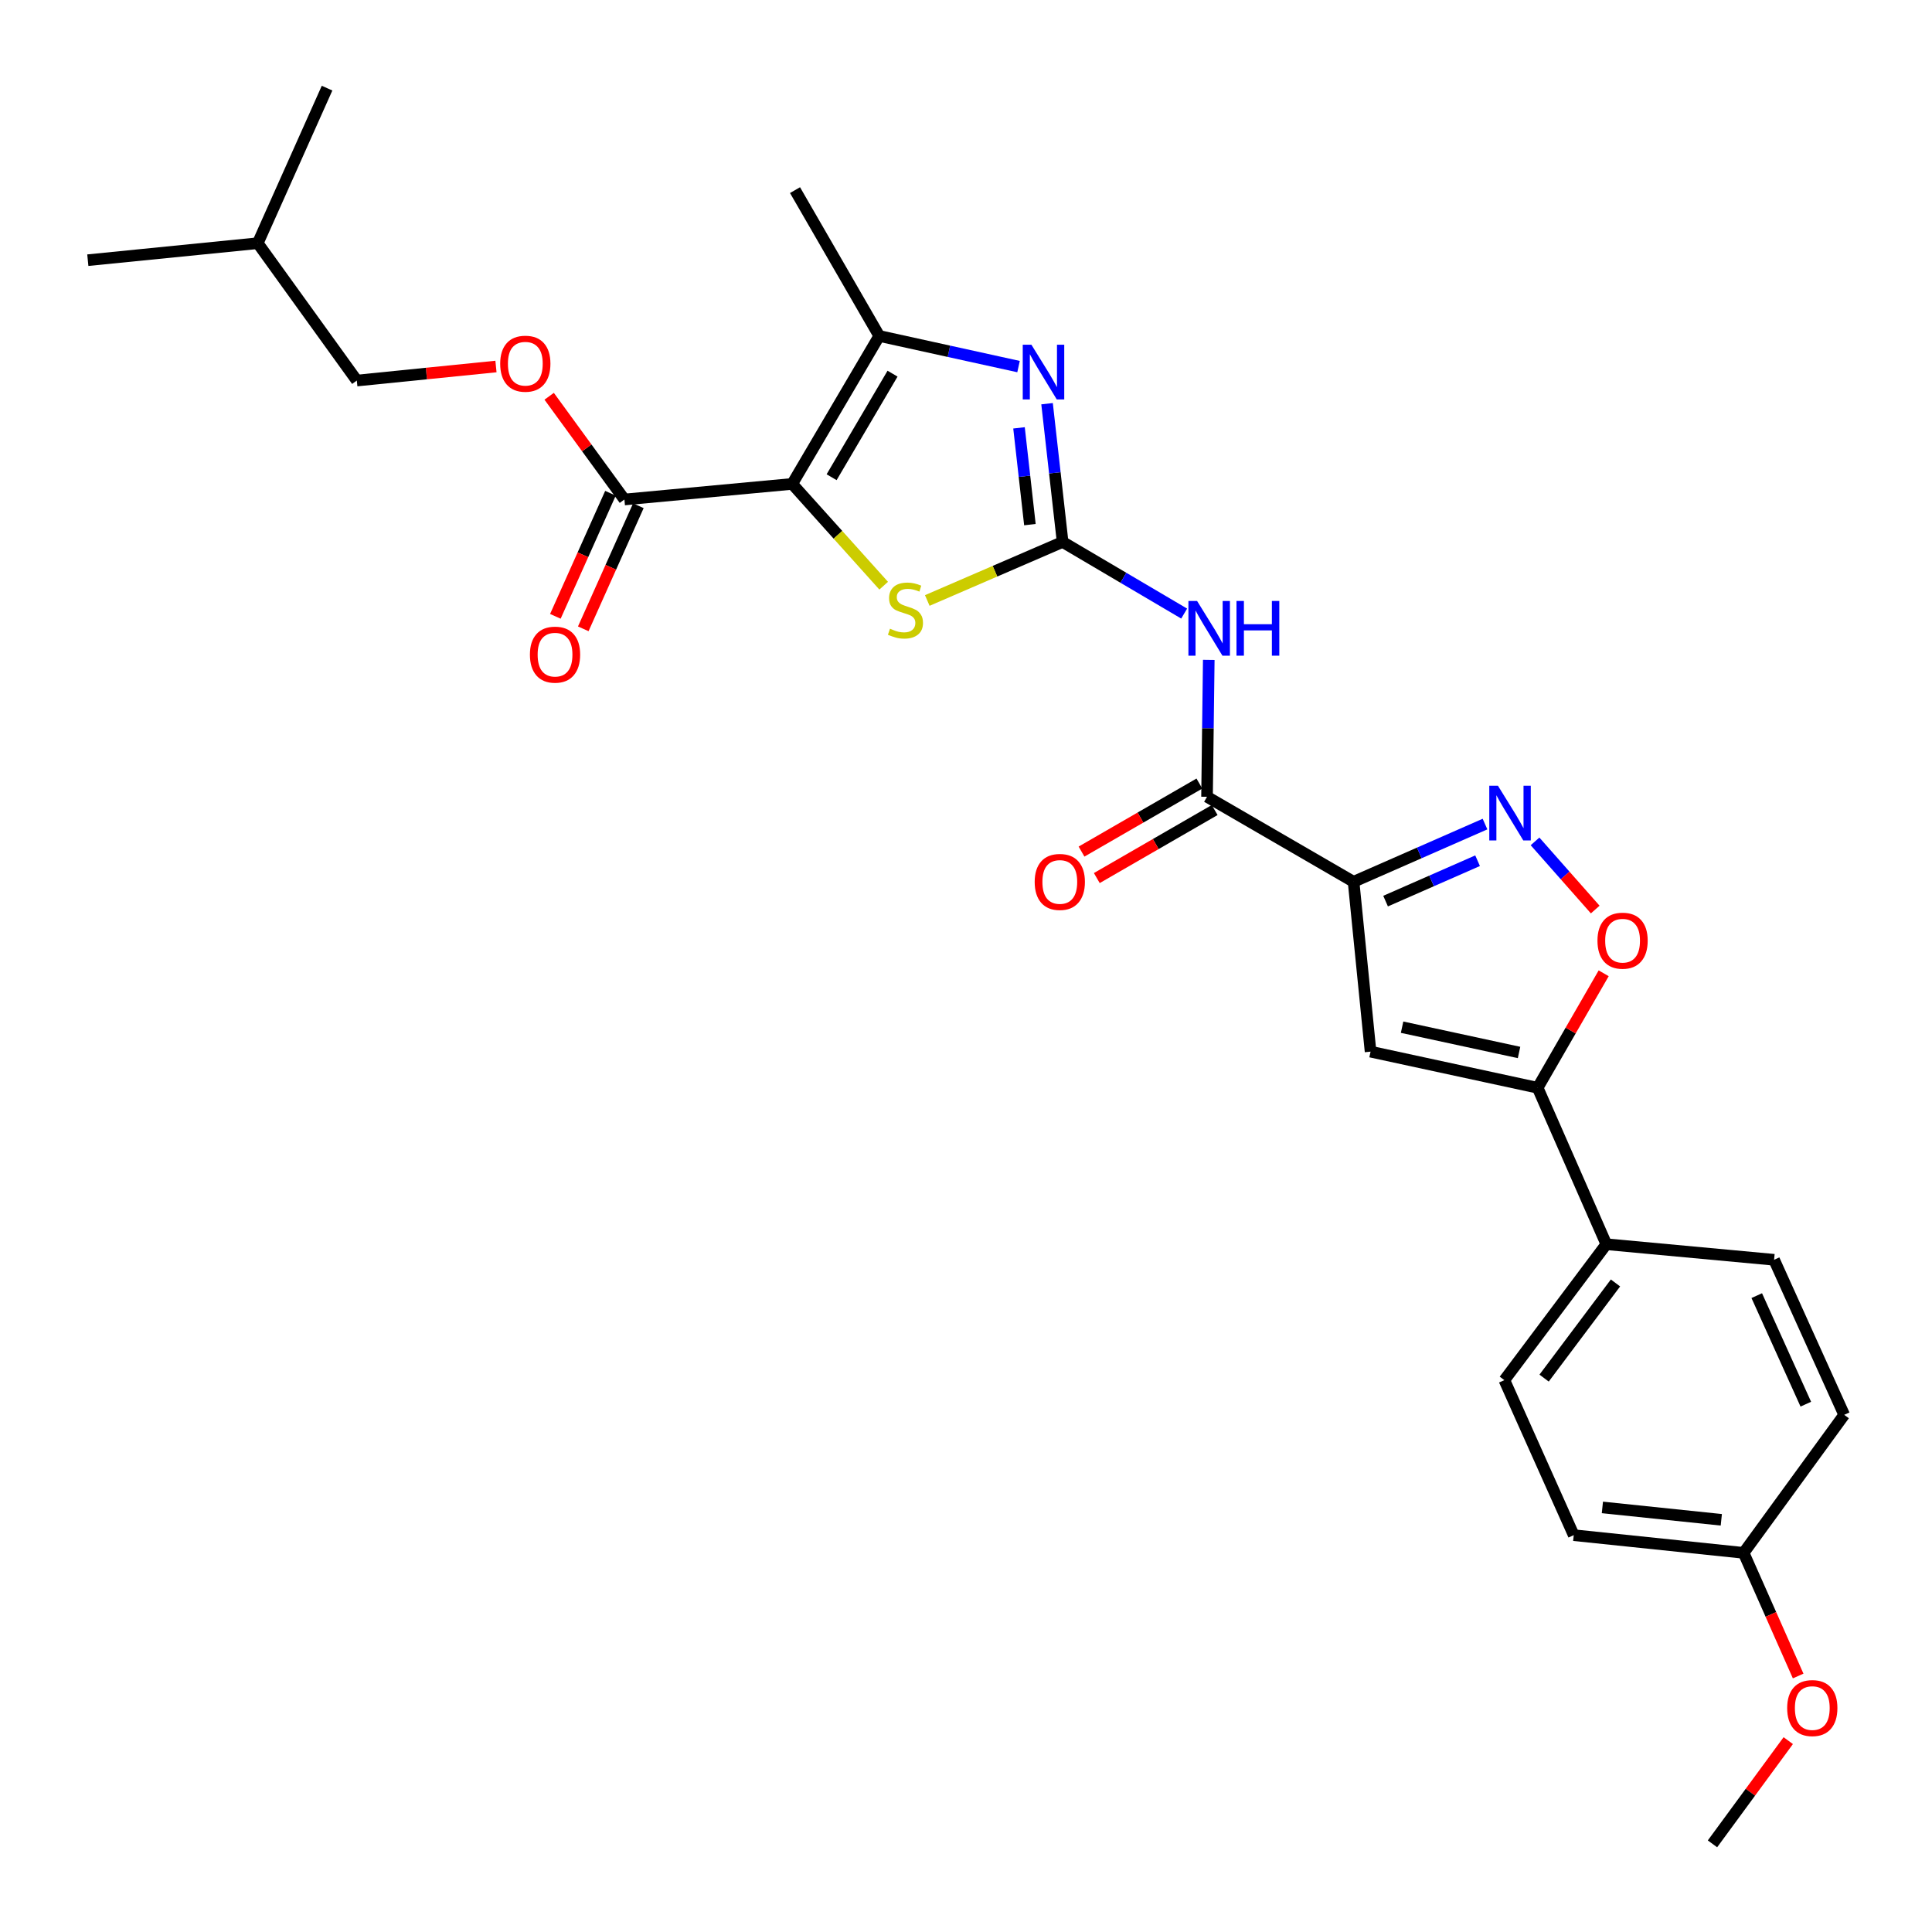 <?xml version='1.0' encoding='iso-8859-1'?>
<svg version='1.1' baseProfile='full'
              xmlns='http://www.w3.org/2000/svg'
                      xmlns:rdkit='http://www.rdkit.org/xml'
                      xmlns:xlink='http://www.w3.org/1999/xlink'
                  xml:space='preserve'
width='1000px' height='1000px' viewBox='0 0 1000 1000'>
<!-- END OF HEADER -->
<rect style='opacity:1.0;fill:#FFFFFF;stroke:none' width='1000' height='1000' x='0' y='0'> </rect>
<path class='bond-3' d='M 410.046,250.469 L 433.717,276.811' style='fill:none;fill-rule:evenodd;stroke:#000000;stroke-width:6px;stroke-linecap:butt;stroke-linejoin:miter;stroke-opacity:1' />
<path class='bond-3' d='M 433.717,276.811 L 457.389,303.152' style='fill:none;fill-rule:evenodd;stroke:#CCCC00;stroke-width:6px;stroke-linecap:butt;stroke-linejoin:miter;stroke-opacity:1' />
<path class='bond-4' d='M 410.046,250.469 L 455.098,173.894' style='fill:none;fill-rule:evenodd;stroke:#000000;stroke-width:6px;stroke-linecap:butt;stroke-linejoin:miter;stroke-opacity:1' />
<path class='bond-4' d='M 430.441,247.007 L 461.978,193.404' style='fill:none;fill-rule:evenodd;stroke:#000000;stroke-width:6px;stroke-linecap:butt;stroke-linejoin:miter;stroke-opacity:1' />
<path class='bond-11' d='M 410.046,250.469 L 323.194,258.539' style='fill:none;fill-rule:evenodd;stroke:#000000;stroke-width:6px;stroke-linecap:butt;stroke-linejoin:miter;stroke-opacity:1' />
<path class='bond-0' d='M 550.01,280.516 L 514.984,295.663' style='fill:none;fill-rule:evenodd;stroke:#000000;stroke-width:6px;stroke-linecap:butt;stroke-linejoin:miter;stroke-opacity:1' />
<path class='bond-0' d='M 514.984,295.663 L 479.957,310.811' style='fill:none;fill-rule:evenodd;stroke:#CCCC00;stroke-width:6px;stroke-linecap:butt;stroke-linejoin:miter;stroke-opacity:1' />
<path class='bond-6' d='M 550.01,280.516 L 581.466,299.053' style='fill:none;fill-rule:evenodd;stroke:#000000;stroke-width:6px;stroke-linecap:butt;stroke-linejoin:miter;stroke-opacity:1' />
<path class='bond-6' d='M 581.466,299.053 L 612.923,317.59' style='fill:none;fill-rule:evenodd;stroke:#0000FF;stroke-width:6px;stroke-linecap:butt;stroke-linejoin:miter;stroke-opacity:1' />
<path class='bond-28' d='M 550.01,280.516 L 545.982,244.736' style='fill:none;fill-rule:evenodd;stroke:#000000;stroke-width:6px;stroke-linecap:butt;stroke-linejoin:miter;stroke-opacity:1' />
<path class='bond-28' d='M 545.982,244.736 L 541.955,208.955' style='fill:none;fill-rule:evenodd;stroke:#0000FF;stroke-width:6px;stroke-linecap:butt;stroke-linejoin:miter;stroke-opacity:1' />
<path class='bond-28' d='M 533.078,271.552 L 530.258,246.506' style='fill:none;fill-rule:evenodd;stroke:#000000;stroke-width:6px;stroke-linecap:butt;stroke-linejoin:miter;stroke-opacity:1' />
<path class='bond-28' d='M 530.258,246.506 L 527.439,221.459' style='fill:none;fill-rule:evenodd;stroke:#0000FF;stroke-width:6px;stroke-linecap:butt;stroke-linejoin:miter;stroke-opacity:1' />
<path class='bond-1' d='M 700.611,456.407 L 624.756,412.419' style='fill:none;fill-rule:evenodd;stroke:#000000;stroke-width:6px;stroke-linecap:butt;stroke-linejoin:miter;stroke-opacity:1' />
<path class='bond-5' d='M 700.611,456.407 L 734.625,441.472' style='fill:none;fill-rule:evenodd;stroke:#000000;stroke-width:6px;stroke-linecap:butt;stroke-linejoin:miter;stroke-opacity:1' />
<path class='bond-5' d='M 734.625,441.472 L 768.639,426.536' style='fill:none;fill-rule:evenodd;stroke:#0000FF;stroke-width:6px;stroke-linecap:butt;stroke-linejoin:miter;stroke-opacity:1' />
<path class='bond-5' d='M 717.177,466.415 L 740.987,455.96' style='fill:none;fill-rule:evenodd;stroke:#000000;stroke-width:6px;stroke-linecap:butt;stroke-linejoin:miter;stroke-opacity:1' />
<path class='bond-5' d='M 740.987,455.96 L 764.796,445.505' style='fill:none;fill-rule:evenodd;stroke:#0000FF;stroke-width:6px;stroke-linecap:butt;stroke-linejoin:miter;stroke-opacity:1' />
<path class='bond-7' d='M 700.611,456.407 L 709.401,544.331' style='fill:none;fill-rule:evenodd;stroke:#000000;stroke-width:6px;stroke-linecap:butt;stroke-linejoin:miter;stroke-opacity:1' />
<path class='bond-2' d='M 527.196,189.744 L 491.147,181.819' style='fill:none;fill-rule:evenodd;stroke:#0000FF;stroke-width:6px;stroke-linecap:butt;stroke-linejoin:miter;stroke-opacity:1' />
<path class='bond-2' d='M 491.147,181.819 L 455.098,173.894' style='fill:none;fill-rule:evenodd;stroke:#000000;stroke-width:6px;stroke-linecap:butt;stroke-linejoin:miter;stroke-opacity:1' />
<path class='bond-22' d='M 455.098,173.894 L 411.505,98.409' style='fill:none;fill-rule:evenodd;stroke:#000000;stroke-width:6px;stroke-linecap:butt;stroke-linejoin:miter;stroke-opacity:1' />
<path class='bond-10' d='M 794.53,435.502 L 810.109,453.142' style='fill:none;fill-rule:evenodd;stroke:#0000FF;stroke-width:6px;stroke-linecap:butt;stroke-linejoin:miter;stroke-opacity:1' />
<path class='bond-10' d='M 810.109,453.142 L 825.688,470.783' style='fill:none;fill-rule:evenodd;stroke:#FF0000;stroke-width:6px;stroke-linecap:butt;stroke-linejoin:miter;stroke-opacity:1' />
<path class='bond-8' d='M 625.657,341.556 L 625.207,376.988' style='fill:none;fill-rule:evenodd;stroke:#0000FF;stroke-width:6px;stroke-linecap:butt;stroke-linejoin:miter;stroke-opacity:1' />
<path class='bond-8' d='M 625.207,376.988 L 624.756,412.419' style='fill:none;fill-rule:evenodd;stroke:#000000;stroke-width:6px;stroke-linecap:butt;stroke-linejoin:miter;stroke-opacity:1' />
<path class='bond-9' d='M 709.401,544.331 L 795.884,563.029' style='fill:none;fill-rule:evenodd;stroke:#000000;stroke-width:6px;stroke-linecap:butt;stroke-linejoin:miter;stroke-opacity:1' />
<path class='bond-9' d='M 725.717,531.67 L 786.255,544.758' style='fill:none;fill-rule:evenodd;stroke:#000000;stroke-width:6px;stroke-linecap:butt;stroke-linejoin:miter;stroke-opacity:1' />
<path class='bond-14' d='M 620.801,405.567 L 590.298,423.174' style='fill:none;fill-rule:evenodd;stroke:#000000;stroke-width:6px;stroke-linecap:butt;stroke-linejoin:miter;stroke-opacity:1' />
<path class='bond-14' d='M 590.298,423.174 L 559.795,440.782' style='fill:none;fill-rule:evenodd;stroke:#FF0000;stroke-width:6px;stroke-linecap:butt;stroke-linejoin:miter;stroke-opacity:1' />
<path class='bond-14' d='M 628.712,419.271 L 598.209,436.878' style='fill:none;fill-rule:evenodd;stroke:#000000;stroke-width:6px;stroke-linecap:butt;stroke-linejoin:miter;stroke-opacity:1' />
<path class='bond-14' d='M 598.209,436.878 L 567.706,454.486' style='fill:none;fill-rule:evenodd;stroke:#FF0000;stroke-width:6px;stroke-linecap:butt;stroke-linejoin:miter;stroke-opacity:1' />
<path class='bond-12' d='M 795.884,563.029 L 831.433,644.008' style='fill:none;fill-rule:evenodd;stroke:#000000;stroke-width:6px;stroke-linecap:butt;stroke-linejoin:miter;stroke-opacity:1' />
<path class='bond-29' d='M 795.884,563.029 L 812.973,533.401' style='fill:none;fill-rule:evenodd;stroke:#000000;stroke-width:6px;stroke-linecap:butt;stroke-linejoin:miter;stroke-opacity:1' />
<path class='bond-29' d='M 812.973,533.401 L 830.063,503.774' style='fill:none;fill-rule:evenodd;stroke:#FF0000;stroke-width:6px;stroke-linecap:butt;stroke-linejoin:miter;stroke-opacity:1' />
<path class='bond-13' d='M 323.194,258.539 L 303.72,231.823' style='fill:none;fill-rule:evenodd;stroke:#000000;stroke-width:6px;stroke-linecap:butt;stroke-linejoin:miter;stroke-opacity:1' />
<path class='bond-13' d='M 303.72,231.823 L 284.247,205.107' style='fill:none;fill-rule:evenodd;stroke:#FF0000;stroke-width:6px;stroke-linecap:butt;stroke-linejoin:miter;stroke-opacity:1' />
<path class='bond-15' d='M 315.973,255.307 L 301.715,287.16' style='fill:none;fill-rule:evenodd;stroke:#000000;stroke-width:6px;stroke-linecap:butt;stroke-linejoin:miter;stroke-opacity:1' />
<path class='bond-15' d='M 301.715,287.16 L 287.457,319.013' style='fill:none;fill-rule:evenodd;stroke:#FF0000;stroke-width:6px;stroke-linecap:butt;stroke-linejoin:miter;stroke-opacity:1' />
<path class='bond-15' d='M 330.415,261.772 L 316.157,293.624' style='fill:none;fill-rule:evenodd;stroke:#000000;stroke-width:6px;stroke-linecap:butt;stroke-linejoin:miter;stroke-opacity:1' />
<path class='bond-15' d='M 316.157,293.624 L 301.899,325.477' style='fill:none;fill-rule:evenodd;stroke:#FF0000;stroke-width:6px;stroke-linecap:butt;stroke-linejoin:miter;stroke-opacity:1' />
<path class='bond-16' d='M 831.433,644.008 L 778.654,714.359' style='fill:none;fill-rule:evenodd;stroke:#000000;stroke-width:6px;stroke-linecap:butt;stroke-linejoin:miter;stroke-opacity:1' />
<path class='bond-16' d='M 836.173,664.056 L 799.228,713.302' style='fill:none;fill-rule:evenodd;stroke:#000000;stroke-width:6px;stroke-linecap:butt;stroke-linejoin:miter;stroke-opacity:1' />
<path class='bond-17' d='M 831.433,644.008 L 918.267,652.06' style='fill:none;fill-rule:evenodd;stroke:#000000;stroke-width:6px;stroke-linecap:butt;stroke-linejoin:miter;stroke-opacity:1' />
<path class='bond-19' d='M 256.71,189.705 L 220.699,193.342' style='fill:none;fill-rule:evenodd;stroke:#FF0000;stroke-width:6px;stroke-linecap:butt;stroke-linejoin:miter;stroke-opacity:1' />
<path class='bond-19' d='M 220.699,193.342 L 184.689,196.978' style='fill:none;fill-rule:evenodd;stroke:#000000;stroke-width:6px;stroke-linecap:butt;stroke-linejoin:miter;stroke-opacity:1' />
<path class='bond-21' d='M 778.654,714.359 L 814.564,794.6' style='fill:none;fill-rule:evenodd;stroke:#000000;stroke-width:6px;stroke-linecap:butt;stroke-linejoin:miter;stroke-opacity:1' />
<path class='bond-20' d='M 918.267,652.06 L 954.545,732.319' style='fill:none;fill-rule:evenodd;stroke:#000000;stroke-width:6px;stroke-linecap:butt;stroke-linejoin:miter;stroke-opacity:1' />
<path class='bond-20' d='M 909.29,670.616 L 934.685,726.797' style='fill:none;fill-rule:evenodd;stroke:#000000;stroke-width:6px;stroke-linecap:butt;stroke-linejoin:miter;stroke-opacity:1' />
<path class='bond-18' d='M 902.496,803.76 L 954.545,732.319' style='fill:none;fill-rule:evenodd;stroke:#000000;stroke-width:6px;stroke-linecap:butt;stroke-linejoin:miter;stroke-opacity:1' />
<path class='bond-23' d='M 902.496,803.76 L 916.61,835.628' style='fill:none;fill-rule:evenodd;stroke:#000000;stroke-width:6px;stroke-linecap:butt;stroke-linejoin:miter;stroke-opacity:1' />
<path class='bond-23' d='M 916.61,835.628 L 930.723,867.495' style='fill:none;fill-rule:evenodd;stroke:#FF0000;stroke-width:6px;stroke-linecap:butt;stroke-linejoin:miter;stroke-opacity:1' />
<path class='bond-30' d='M 902.496,803.76 L 814.564,794.6' style='fill:none;fill-rule:evenodd;stroke:#000000;stroke-width:6px;stroke-linecap:butt;stroke-linejoin:miter;stroke-opacity:1' />
<path class='bond-30' d='M 890.946,786.648 L 829.393,780.236' style='fill:none;fill-rule:evenodd;stroke:#000000;stroke-width:6px;stroke-linecap:butt;stroke-linejoin:miter;stroke-opacity:1' />
<path class='bond-24' d='M 184.689,196.978 L 133.414,125.88' style='fill:none;fill-rule:evenodd;stroke:#000000;stroke-width:6px;stroke-linecap:butt;stroke-linejoin:miter;stroke-opacity:1' />
<path class='bond-25' d='M 925.598,900.952 L 905.986,927.665' style='fill:none;fill-rule:evenodd;stroke:#FF0000;stroke-width:6px;stroke-linecap:butt;stroke-linejoin:miter;stroke-opacity:1' />
<path class='bond-25' d='M 905.986,927.665 L 886.374,954.378' style='fill:none;fill-rule:evenodd;stroke:#000000;stroke-width:6px;stroke-linecap:butt;stroke-linejoin:miter;stroke-opacity:1' />
<path class='bond-26' d='M 133.414,125.88 L 169.288,45.622' style='fill:none;fill-rule:evenodd;stroke:#000000;stroke-width:6px;stroke-linecap:butt;stroke-linejoin:miter;stroke-opacity:1' />
<path class='bond-27' d='M 133.414,125.88 L 45.455,134.671' style='fill:none;fill-rule:evenodd;stroke:#000000;stroke-width:6px;stroke-linecap:butt;stroke-linejoin:miter;stroke-opacity:1' />
<path  class='atom-3' d='M 533.852 178.423
L 543.132 193.423
Q 544.052 194.903, 545.532 197.583
Q 547.012 200.263, 547.092 200.423
L 547.092 178.423
L 550.852 178.423
L 550.852 206.743
L 546.972 206.743
L 537.012 190.343
Q 535.852 188.423, 534.612 186.223
Q 533.412 184.023, 533.052 183.343
L 533.052 206.743
L 529.372 206.743
L 529.372 178.423
L 533.852 178.423
' fill='#0000FF'/>
<path  class='atom-4' d='M 460.661 325.416
Q 460.981 325.536, 462.301 326.096
Q 463.621 326.656, 465.061 327.016
Q 466.541 327.336, 467.981 327.336
Q 470.661 327.336, 472.221 326.056
Q 473.781 324.736, 473.781 322.456
Q 473.781 320.896, 472.981 319.936
Q 472.221 318.976, 471.021 318.456
Q 469.821 317.936, 467.821 317.336
Q 465.301 316.576, 463.781 315.856
Q 462.301 315.136, 461.221 313.616
Q 460.181 312.096, 460.181 309.536
Q 460.181 305.976, 462.581 303.776
Q 465.021 301.576, 469.821 301.576
Q 473.101 301.576, 476.821 303.136
L 475.901 306.216
Q 472.501 304.816, 469.941 304.816
Q 467.181 304.816, 465.661 305.976
Q 464.141 307.096, 464.181 309.056
Q 464.181 310.576, 464.941 311.496
Q 465.741 312.416, 466.861 312.936
Q 468.021 313.456, 469.941 314.056
Q 472.501 314.856, 474.021 315.656
Q 475.541 316.456, 476.621 318.096
Q 477.741 319.696, 477.741 322.456
Q 477.741 326.376, 475.101 328.496
Q 472.501 330.576, 468.141 330.576
Q 465.621 330.576, 463.701 330.016
Q 461.821 329.496, 459.581 328.576
L 460.661 325.416
' fill='#CCCC00'/>
<path  class='atom-6' d='M 775.33 406.689
L 784.61 421.689
Q 785.53 423.169, 787.01 425.849
Q 788.49 428.529, 788.57 428.689
L 788.57 406.689
L 792.33 406.689
L 792.33 435.009
L 788.45 435.009
L 778.49 418.609
Q 777.33 416.689, 776.09 414.489
Q 774.89 412.289, 774.53 411.609
L 774.53 435.009
L 770.85 435.009
L 770.85 406.689
L 775.33 406.689
' fill='#0000FF'/>
<path  class='atom-7' d='M 619.604 311.056
L 628.884 326.056
Q 629.804 327.536, 631.284 330.216
Q 632.764 332.896, 632.844 333.056
L 632.844 311.056
L 636.604 311.056
L 636.604 339.376
L 632.724 339.376
L 622.764 322.976
Q 621.604 321.056, 620.364 318.856
Q 619.164 316.656, 618.804 315.976
L 618.804 339.376
L 615.124 339.376
L 615.124 311.056
L 619.604 311.056
' fill='#0000FF'/>
<path  class='atom-7' d='M 640.004 311.056
L 643.844 311.056
L 643.844 323.096
L 658.324 323.096
L 658.324 311.056
L 662.164 311.056
L 662.164 339.376
L 658.324 339.376
L 658.324 326.296
L 643.844 326.296
L 643.844 339.376
L 640.004 339.376
L 640.004 311.056
' fill='#0000FF'/>
<path  class='atom-11' d='M 826.845 486.894
Q 826.845 480.094, 830.205 476.294
Q 833.565 472.494, 839.845 472.494
Q 846.125 472.494, 849.485 476.294
Q 852.845 480.094, 852.845 486.894
Q 852.845 493.774, 849.445 497.694
Q 846.045 501.574, 839.845 501.574
Q 833.605 501.574, 830.205 497.694
Q 826.845 493.814, 826.845 486.894
M 839.845 498.374
Q 844.165 498.374, 846.485 495.494
Q 848.845 492.574, 848.845 486.894
Q 848.845 481.334, 846.485 478.534
Q 844.165 475.694, 839.845 475.694
Q 835.525 475.694, 833.165 478.494
Q 830.845 481.294, 830.845 486.894
Q 830.845 492.614, 833.165 495.494
Q 835.525 498.374, 839.845 498.374
' fill='#FF0000'/>
<path  class='atom-14' d='M 258.901 188.25
Q 258.901 181.45, 262.261 177.65
Q 265.621 173.85, 271.901 173.85
Q 278.181 173.85, 281.541 177.65
Q 284.901 181.45, 284.901 188.25
Q 284.901 195.13, 281.501 199.05
Q 278.101 202.93, 271.901 202.93
Q 265.661 202.93, 262.261 199.05
Q 258.901 195.17, 258.901 188.25
M 271.901 199.73
Q 276.221 199.73, 278.541 196.85
Q 280.901 193.93, 280.901 188.25
Q 280.901 182.69, 278.541 179.89
Q 276.221 177.05, 271.901 177.05
Q 267.581 177.05, 265.221 179.85
Q 262.901 182.65, 262.901 188.25
Q 262.901 193.97, 265.221 196.85
Q 267.581 199.73, 271.901 199.73
' fill='#FF0000'/>
<path  class='atom-15' d='M 535.551 456.487
Q 535.551 449.687, 538.911 445.887
Q 542.271 442.087, 548.551 442.087
Q 554.831 442.087, 558.191 445.887
Q 561.551 449.687, 561.551 456.487
Q 561.551 463.367, 558.151 467.287
Q 554.751 471.167, 548.551 471.167
Q 542.311 471.167, 538.911 467.287
Q 535.551 463.407, 535.551 456.487
M 548.551 467.967
Q 552.871 467.967, 555.191 465.087
Q 557.551 462.167, 557.551 456.487
Q 557.551 450.927, 555.191 448.127
Q 552.871 445.287, 548.551 445.287
Q 544.231 445.287, 541.871 448.087
Q 539.551 450.887, 539.551 456.487
Q 539.551 462.207, 541.871 465.087
Q 544.231 467.967, 548.551 467.967
' fill='#FF0000'/>
<path  class='atom-16' d='M 274.285 338.842
Q 274.285 332.042, 277.645 328.242
Q 281.005 324.442, 287.285 324.442
Q 293.565 324.442, 296.925 328.242
Q 300.285 332.042, 300.285 338.842
Q 300.285 345.722, 296.885 349.642
Q 293.485 353.522, 287.285 353.522
Q 281.045 353.522, 277.645 349.642
Q 274.285 345.762, 274.285 338.842
M 287.285 350.322
Q 291.605 350.322, 293.925 347.442
Q 296.285 344.522, 296.285 338.842
Q 296.285 333.282, 293.925 330.482
Q 291.605 327.642, 287.285 327.642
Q 282.965 327.642, 280.605 330.442
Q 278.285 333.242, 278.285 338.842
Q 278.285 344.562, 280.605 347.442
Q 282.965 350.322, 287.285 350.322
' fill='#FF0000'/>
<path  class='atom-24' d='M 925.037 884.09
Q 925.037 877.29, 928.397 873.49
Q 931.757 869.69, 938.037 869.69
Q 944.317 869.69, 947.677 873.49
Q 951.037 877.29, 951.037 884.09
Q 951.037 890.97, 947.637 894.89
Q 944.237 898.77, 938.037 898.77
Q 931.797 898.77, 928.397 894.89
Q 925.037 891.01, 925.037 884.09
M 938.037 895.57
Q 942.357 895.57, 944.677 892.69
Q 947.037 889.77, 947.037 884.09
Q 947.037 878.53, 944.677 875.73
Q 942.357 872.89, 938.037 872.89
Q 933.717 872.89, 931.357 875.69
Q 929.037 878.49, 929.037 884.09
Q 929.037 889.81, 931.357 892.69
Q 933.717 895.57, 938.037 895.57
' fill='#FF0000'/>
</svg>
